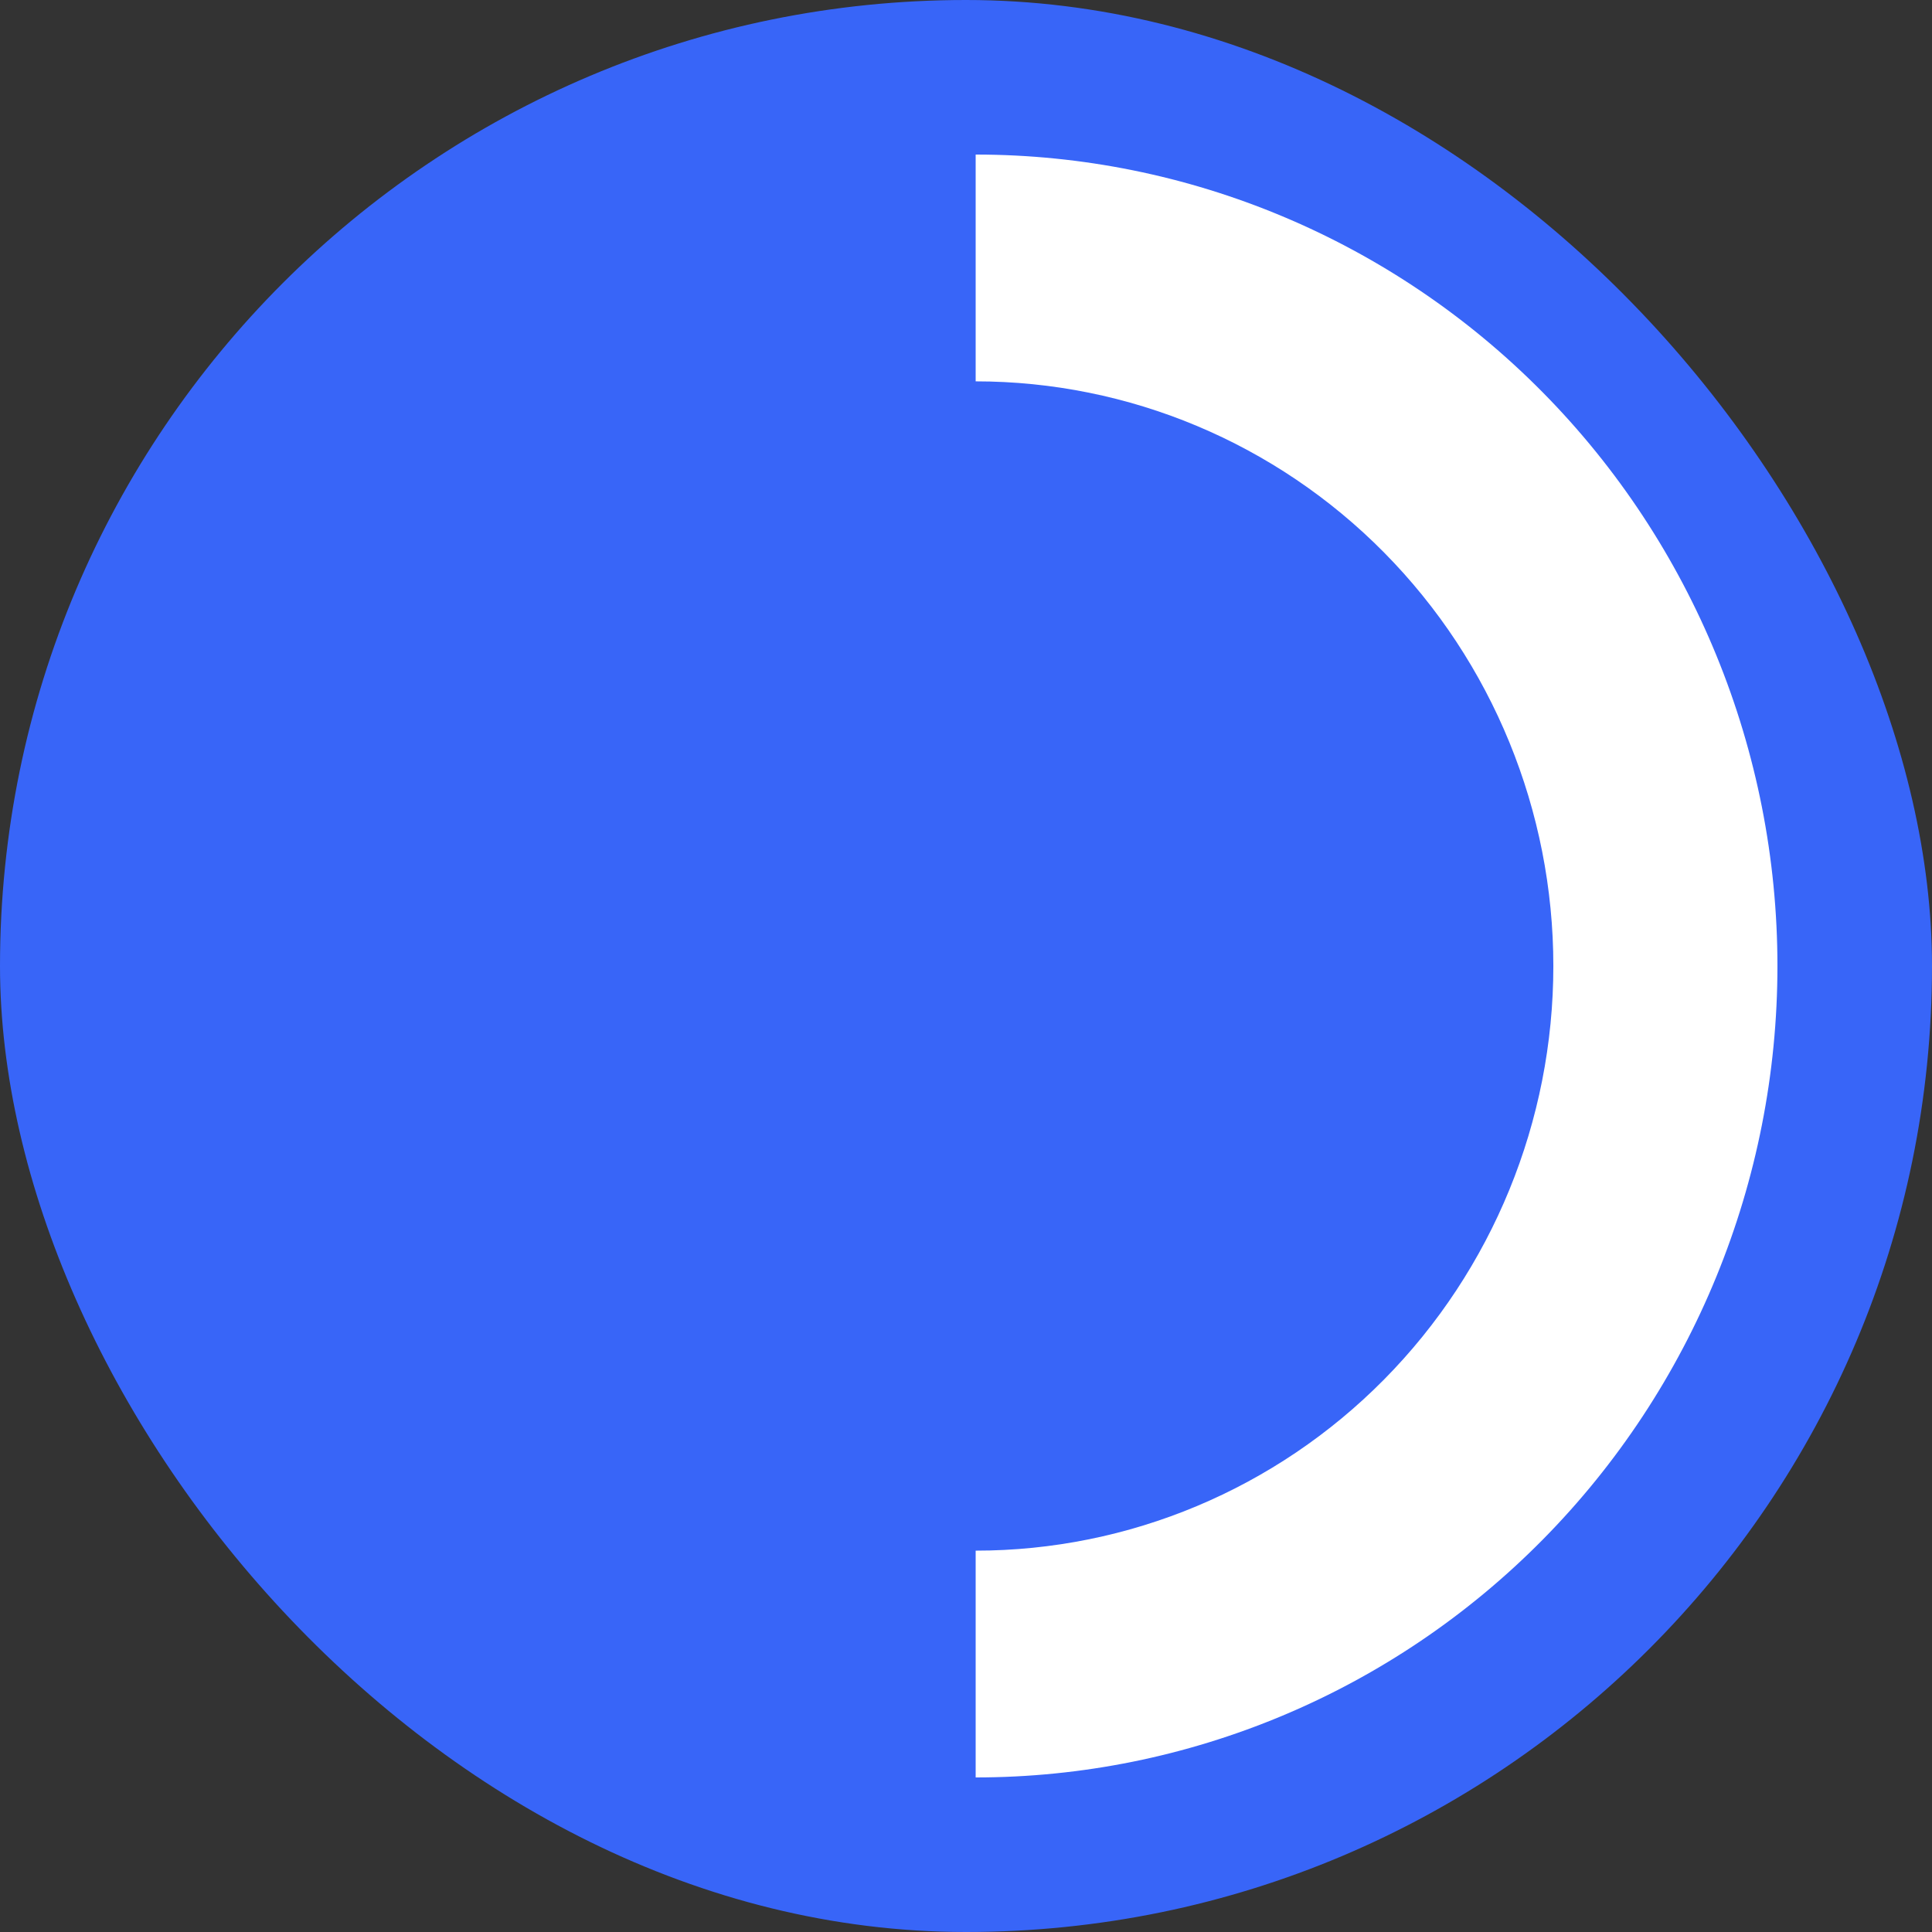 <?xml version="1.0" encoding="UTF-8"?> <svg xmlns="http://www.w3.org/2000/svg" width="400" height="400" viewBox="0 0 400 400" fill="none"><rect x="0" y="0" width="400" height="400" fill="#333333" stroke="none"/><rect width="400" height="400" rx="200" fill="#3865F8"></rect><path d="M202 32C246.026 32 288.249 49.7 319.38 81.206C350.511 112.712 368 155.443 368 200C368 244.556 350.511 287.288 319.38 318.794C288.249 350.3 246.026 368 202 368L202 321.045C233.721 321.045 264.143 308.292 286.573 285.592C309.003 262.891 321.604 232.103 321.604 200C321.604 167.897 309.003 137.108 286.573 114.408C264.143 91.707 233.721 78.955 202 78.955V32Z" fill="white"></path></svg> 